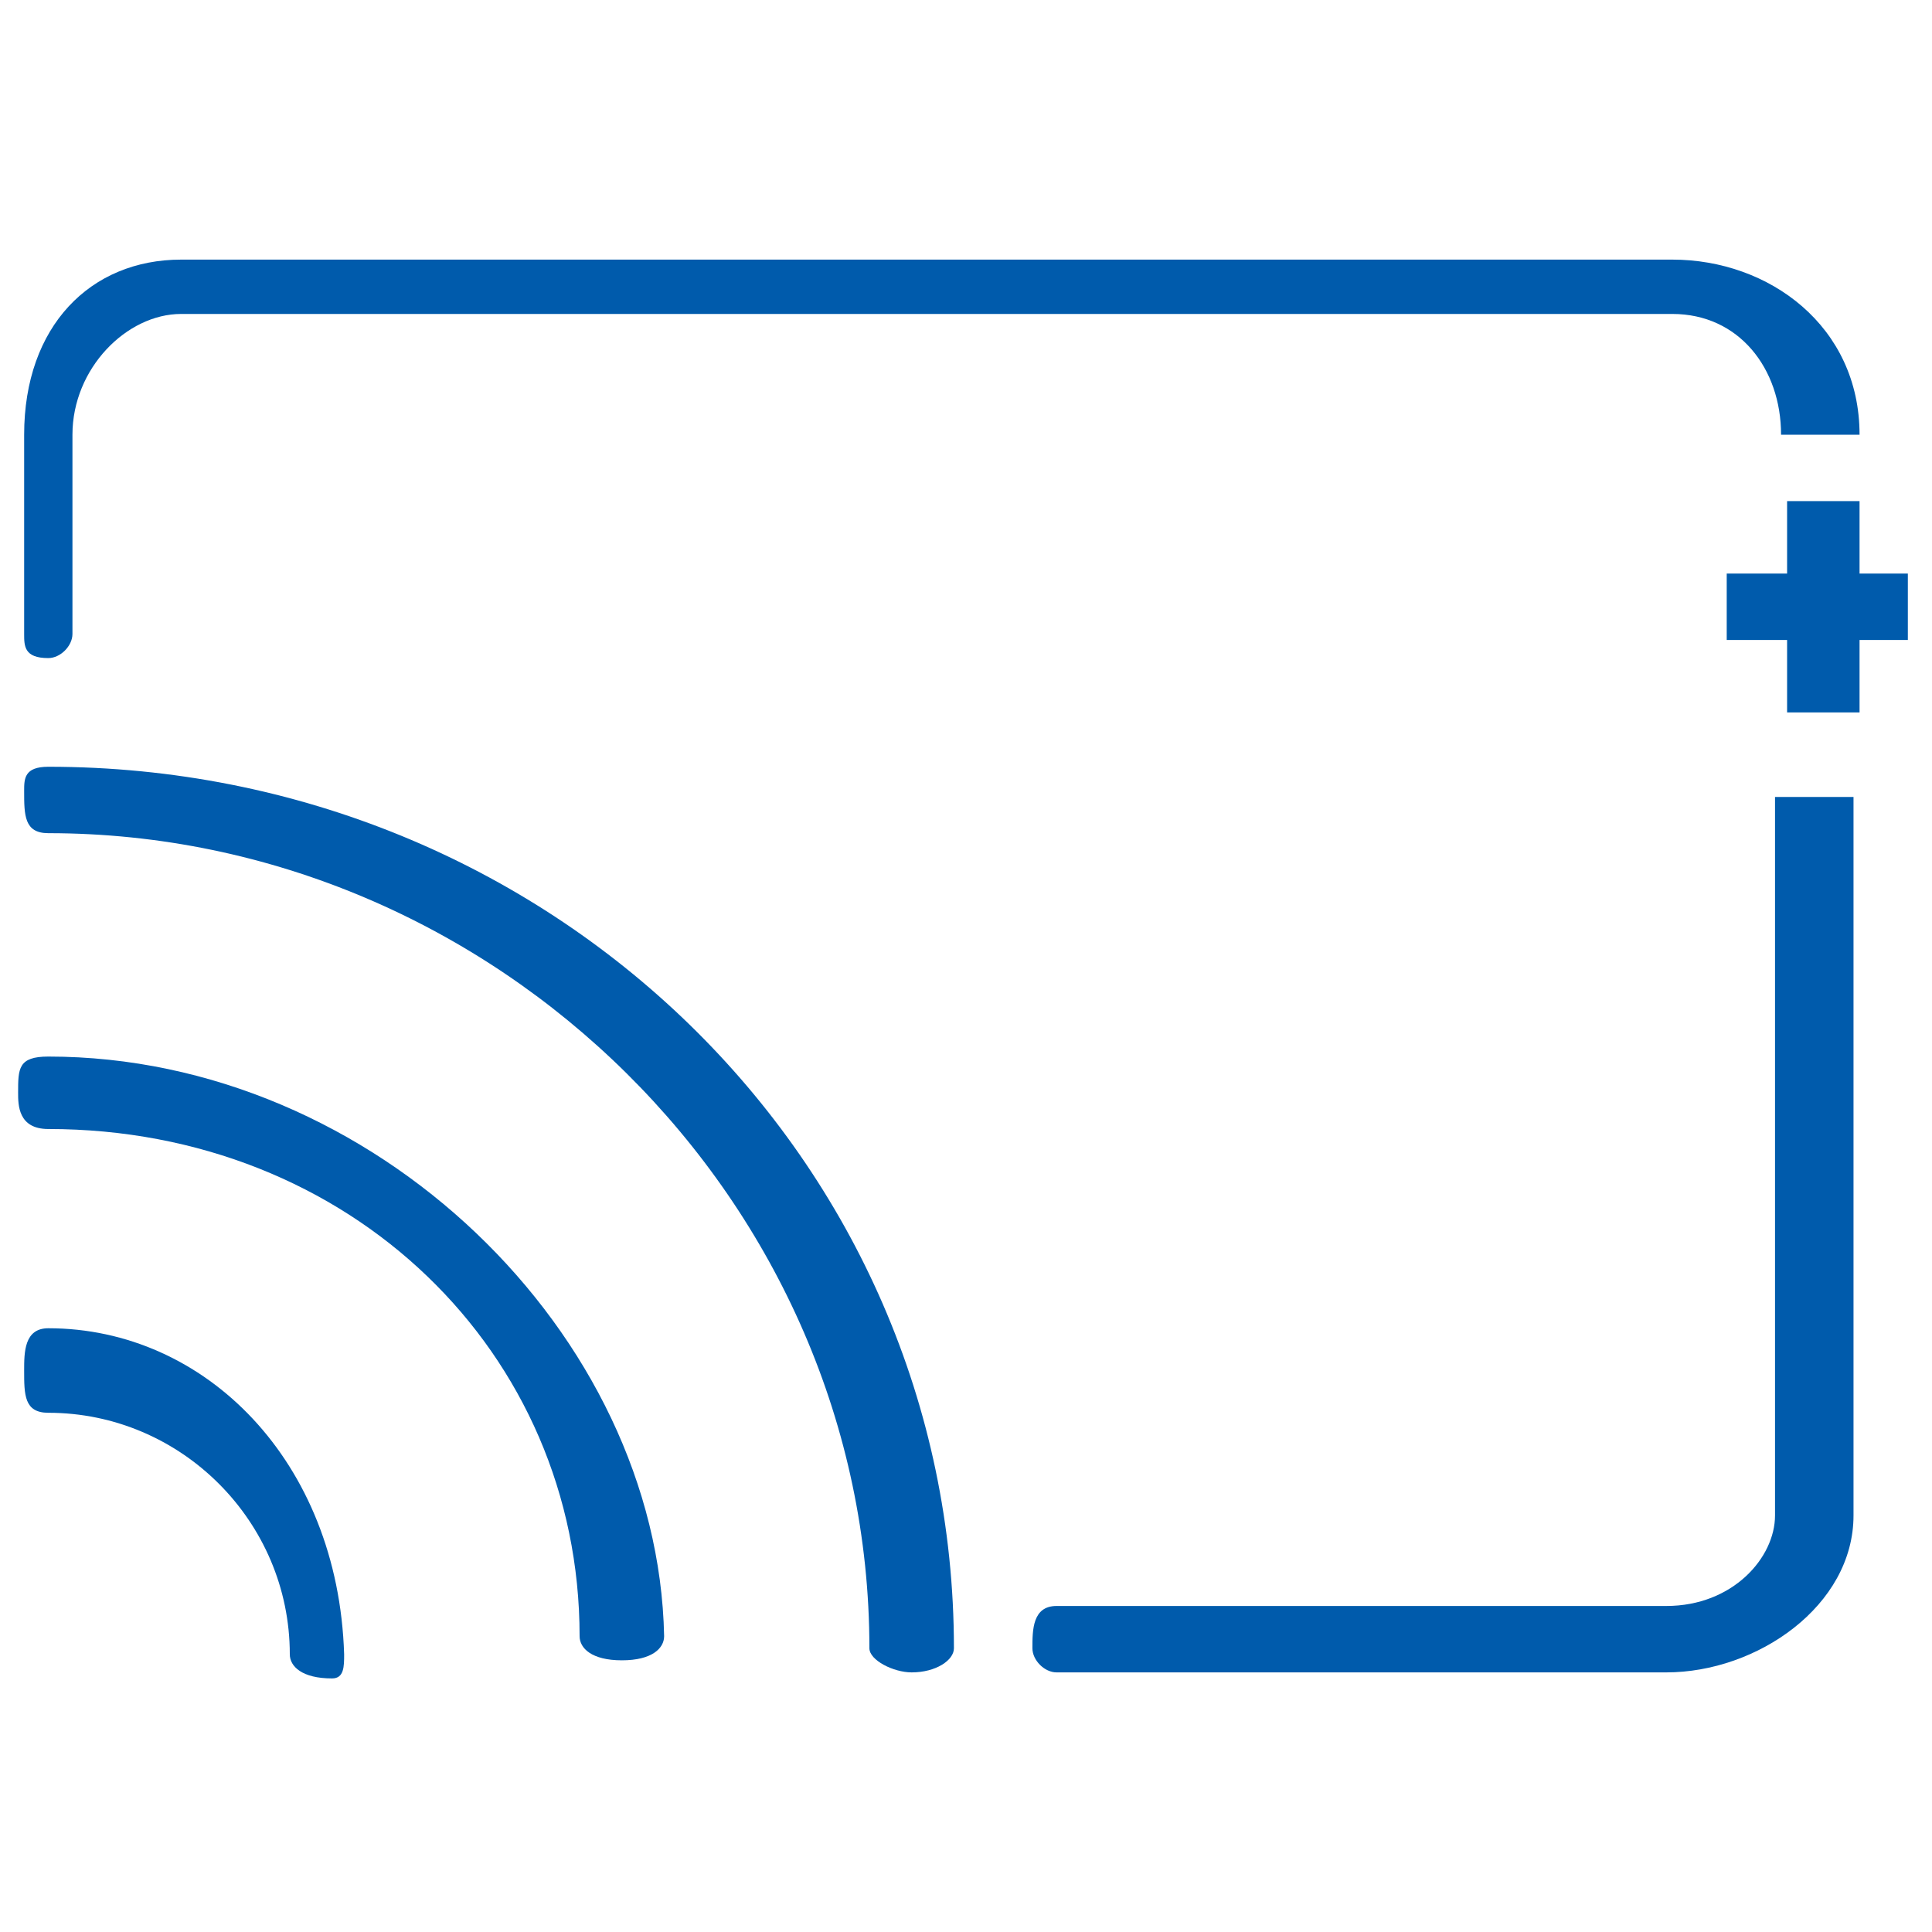 <?xml version="1.0" encoding="utf-8"?>
<!-- Generator: Adobe Illustrator 22.1.0, SVG Export Plug-In . SVG Version: 6.00 Build 0)  -->
<svg version="1.1" id="图层_1" xmlns="http://www.w3.org/2000/svg" xmlns:xlink="http://www.w3.org/1999/xlink" x="0px" y="0px"
	 viewBox="0 0 32 32" style="enable-background:new 0 0 32 32;" xml:space="preserve">
<style type="text/css">
	.st0{fill-rule:evenodd;clip-rule:evenodd;fill:#005BAC;}
</style>
<g>
	<path class="st0" d="M0.8,12.7c-0.4,0-0.4,0.2-0.4,0.4c0,0.4,0,0.7,0.4,0.7c7.4,0,13.6,6.1,13.6,13.5c0,0.2,0.4,0.4,0.7,0.4
		c0.4,0,0.7-0.2,0.7-0.4C15.8,19.2,9.1,12.7,0.8,12.7L0.8,12.7z"/>
	<path class="st0" d="M0.8,17.5c-0.5,0-0.5,0.2-0.5,0.6c0,0.2,0,0.6,0.5,0.6c5,0,8.8,3.7,8.8,8.4c0,0.2,0.2,0.4,0.7,0.4
		c0.5,0,0.7-0.2,0.7-0.4C10.9,22.1,6.2,17.5,0.8,17.5L0.8,17.5z"/>
	<path class="st0" d="M0.8,22c-0.4,0-0.4,0.4-0.4,0.7c0,0.4,0,0.7,0.4,0.7c2.2,0,4,1.8,4,4c0,0.2,0.2,0.4,0.7,0.4
		c0.2,0,0.2-0.2,0.2-0.4C5.6,24.2,3.4,22,0.8,22L0.8,22z"/>
	<polygon class="st0" points="31.6,9.5 30.8,9.5 30.8,8.3 29.6,8.3 29.6,9.5 28.6,9.5 28.6,10.6 29.6,10.6 29.6,11.8 30.8,11.8 
		30.8,10.6 31.6,10.6 31.6,9.5 31.6,9.5 	"/>
	<path class="st0" d="M29.4,25.1c0,0.7-0.7,1.5-1.8,1.5c-10.1,0-10.1,0-10.1,0c-0.4,0-0.4,0.4-0.4,0.7c0,0.2,0.2,0.4,0.4,0.4
		c10.1,0,10.1,0,10.1,0c1.5,0,3.1-1.1,3.1-2.6c0-11.9,0-11.9,0-11.9c-1.3,0-1.3,0-1.3,0C29.4,25.1,29.4,25.1,29.4,25.1L29.4,25.1z"
		/>
	<path class="st0" d="M0.8,10.9c0.2,0,0.4-0.2,0.4-0.4c0-3.3,0-3.3,0-3.3c0-1.1,0.9-2,1.8-2c24.7,0,24.7,0,24.7,0
		c1.1,0,1.8,0.9,1.8,2c1.3,0,1.3,0,1.3,0c0-1.8-1.5-2.9-3.1-2.9C3,4.3,3,4.3,3,4.3c-1.5,0-2.6,1.1-2.6,2.9c0,3.3,0,3.3,0,3.3
		C0.4,10.7,0.4,10.9,0.8,10.9L0.8,10.9z"/>
</g>
</svg>
